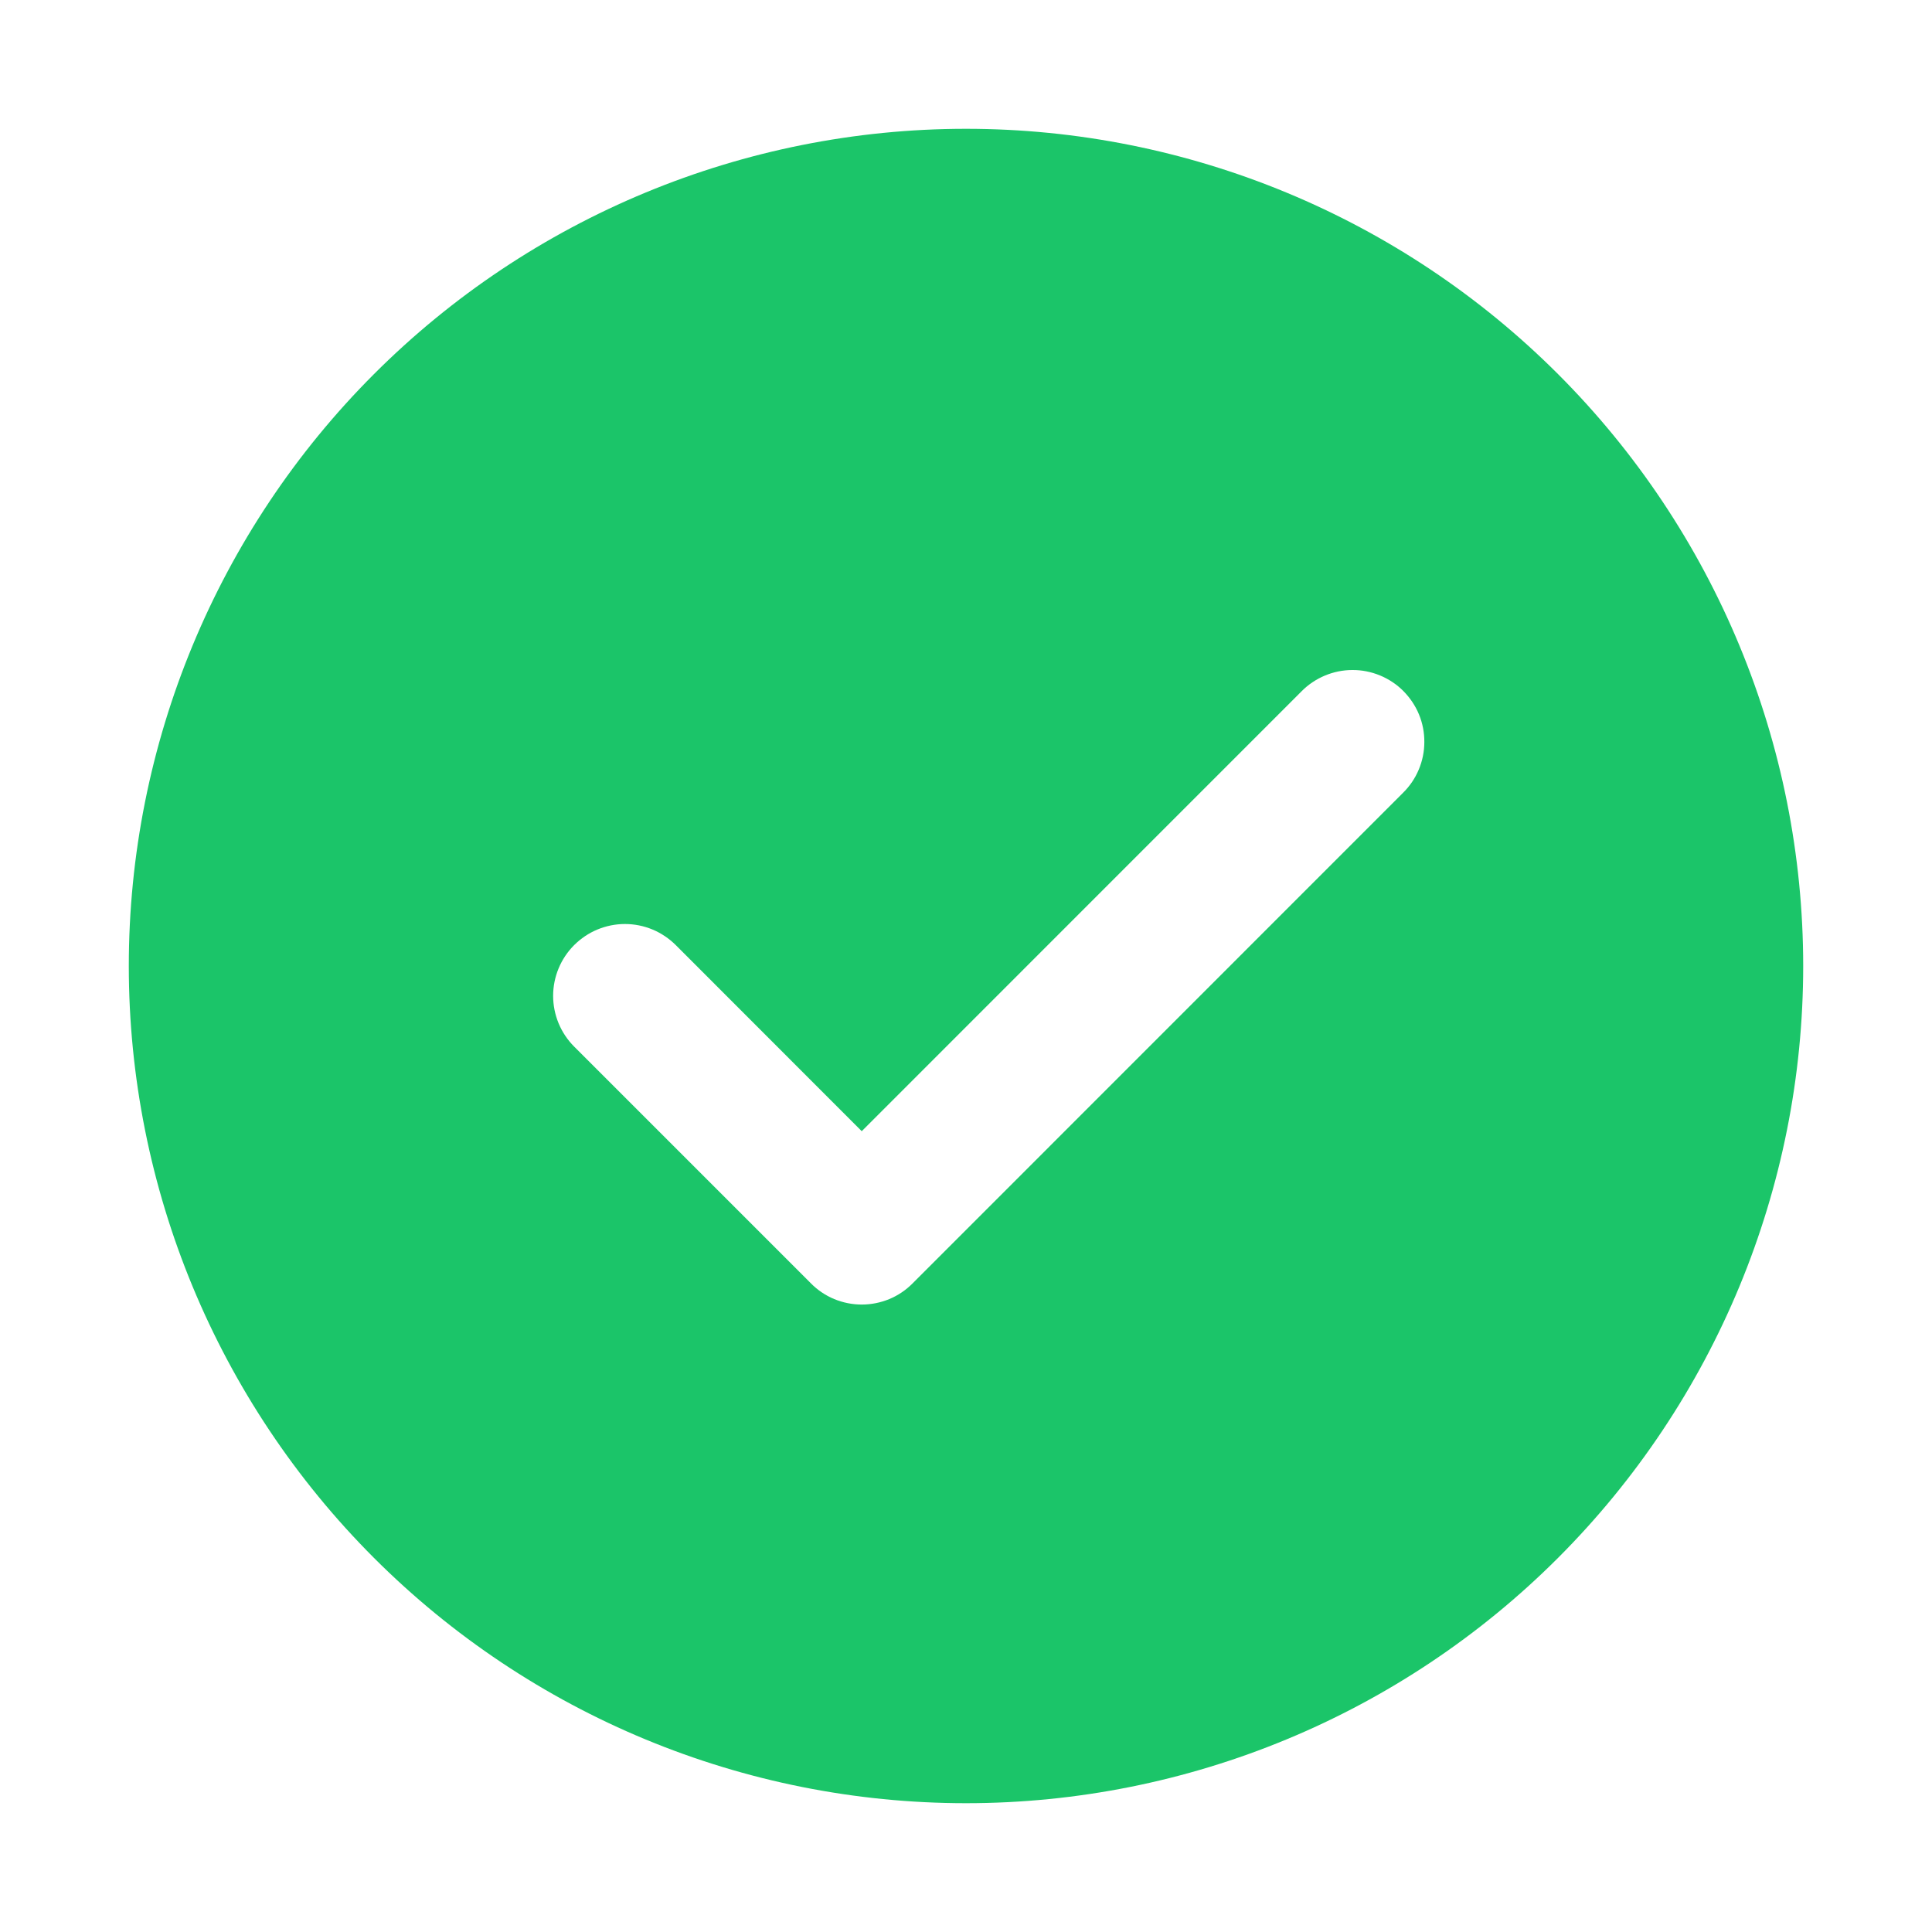 <svg width="30" height="30" viewBox="0 0 30 30" fill="none" xmlns="http://www.w3.org/2000/svg">
<path d="M15 2C18.448 2 21.754 3.37 24.192 5.808C26.63 8.246 28 11.552 28 15C28 18.448 26.63 21.754 24.192 24.192C21.754 26.63 18.448 28 15 28C11.552 28 8.246 26.63 5.808 24.192C3.37 21.754 2 18.448 2 15C2 11.552 3.37 8.246 5.808 5.808C8.246 3.37 11.552 2 15 2ZM13.381 17.565L10.493 14.675C10.389 14.572 10.266 14.489 10.131 14.433C9.996 14.377 9.851 14.348 9.704 14.348C9.558 14.348 9.413 14.377 9.278 14.433C9.142 14.489 9.02 14.572 8.916 14.675C8.707 14.884 8.589 15.168 8.589 15.463C8.589 15.759 8.707 16.043 8.916 16.252L12.593 19.929C12.696 20.033 12.819 20.116 12.954 20.172C13.09 20.228 13.235 20.257 13.382 20.257C13.528 20.257 13.673 20.228 13.809 20.172C13.944 20.116 14.067 20.033 14.17 19.929L21.784 12.313C21.889 12.21 21.973 12.087 22.03 11.951C22.087 11.816 22.117 11.67 22.117 11.523C22.118 11.376 22.09 11.23 22.034 11.094C21.978 10.958 21.895 10.835 21.791 10.73C21.688 10.626 21.564 10.544 21.428 10.488C21.292 10.432 21.146 10.403 20.999 10.404C20.852 10.404 20.707 10.434 20.571 10.491C20.436 10.548 20.312 10.631 20.209 10.736L13.381 17.565Z" fill="#1BC569"/>
</svg>
